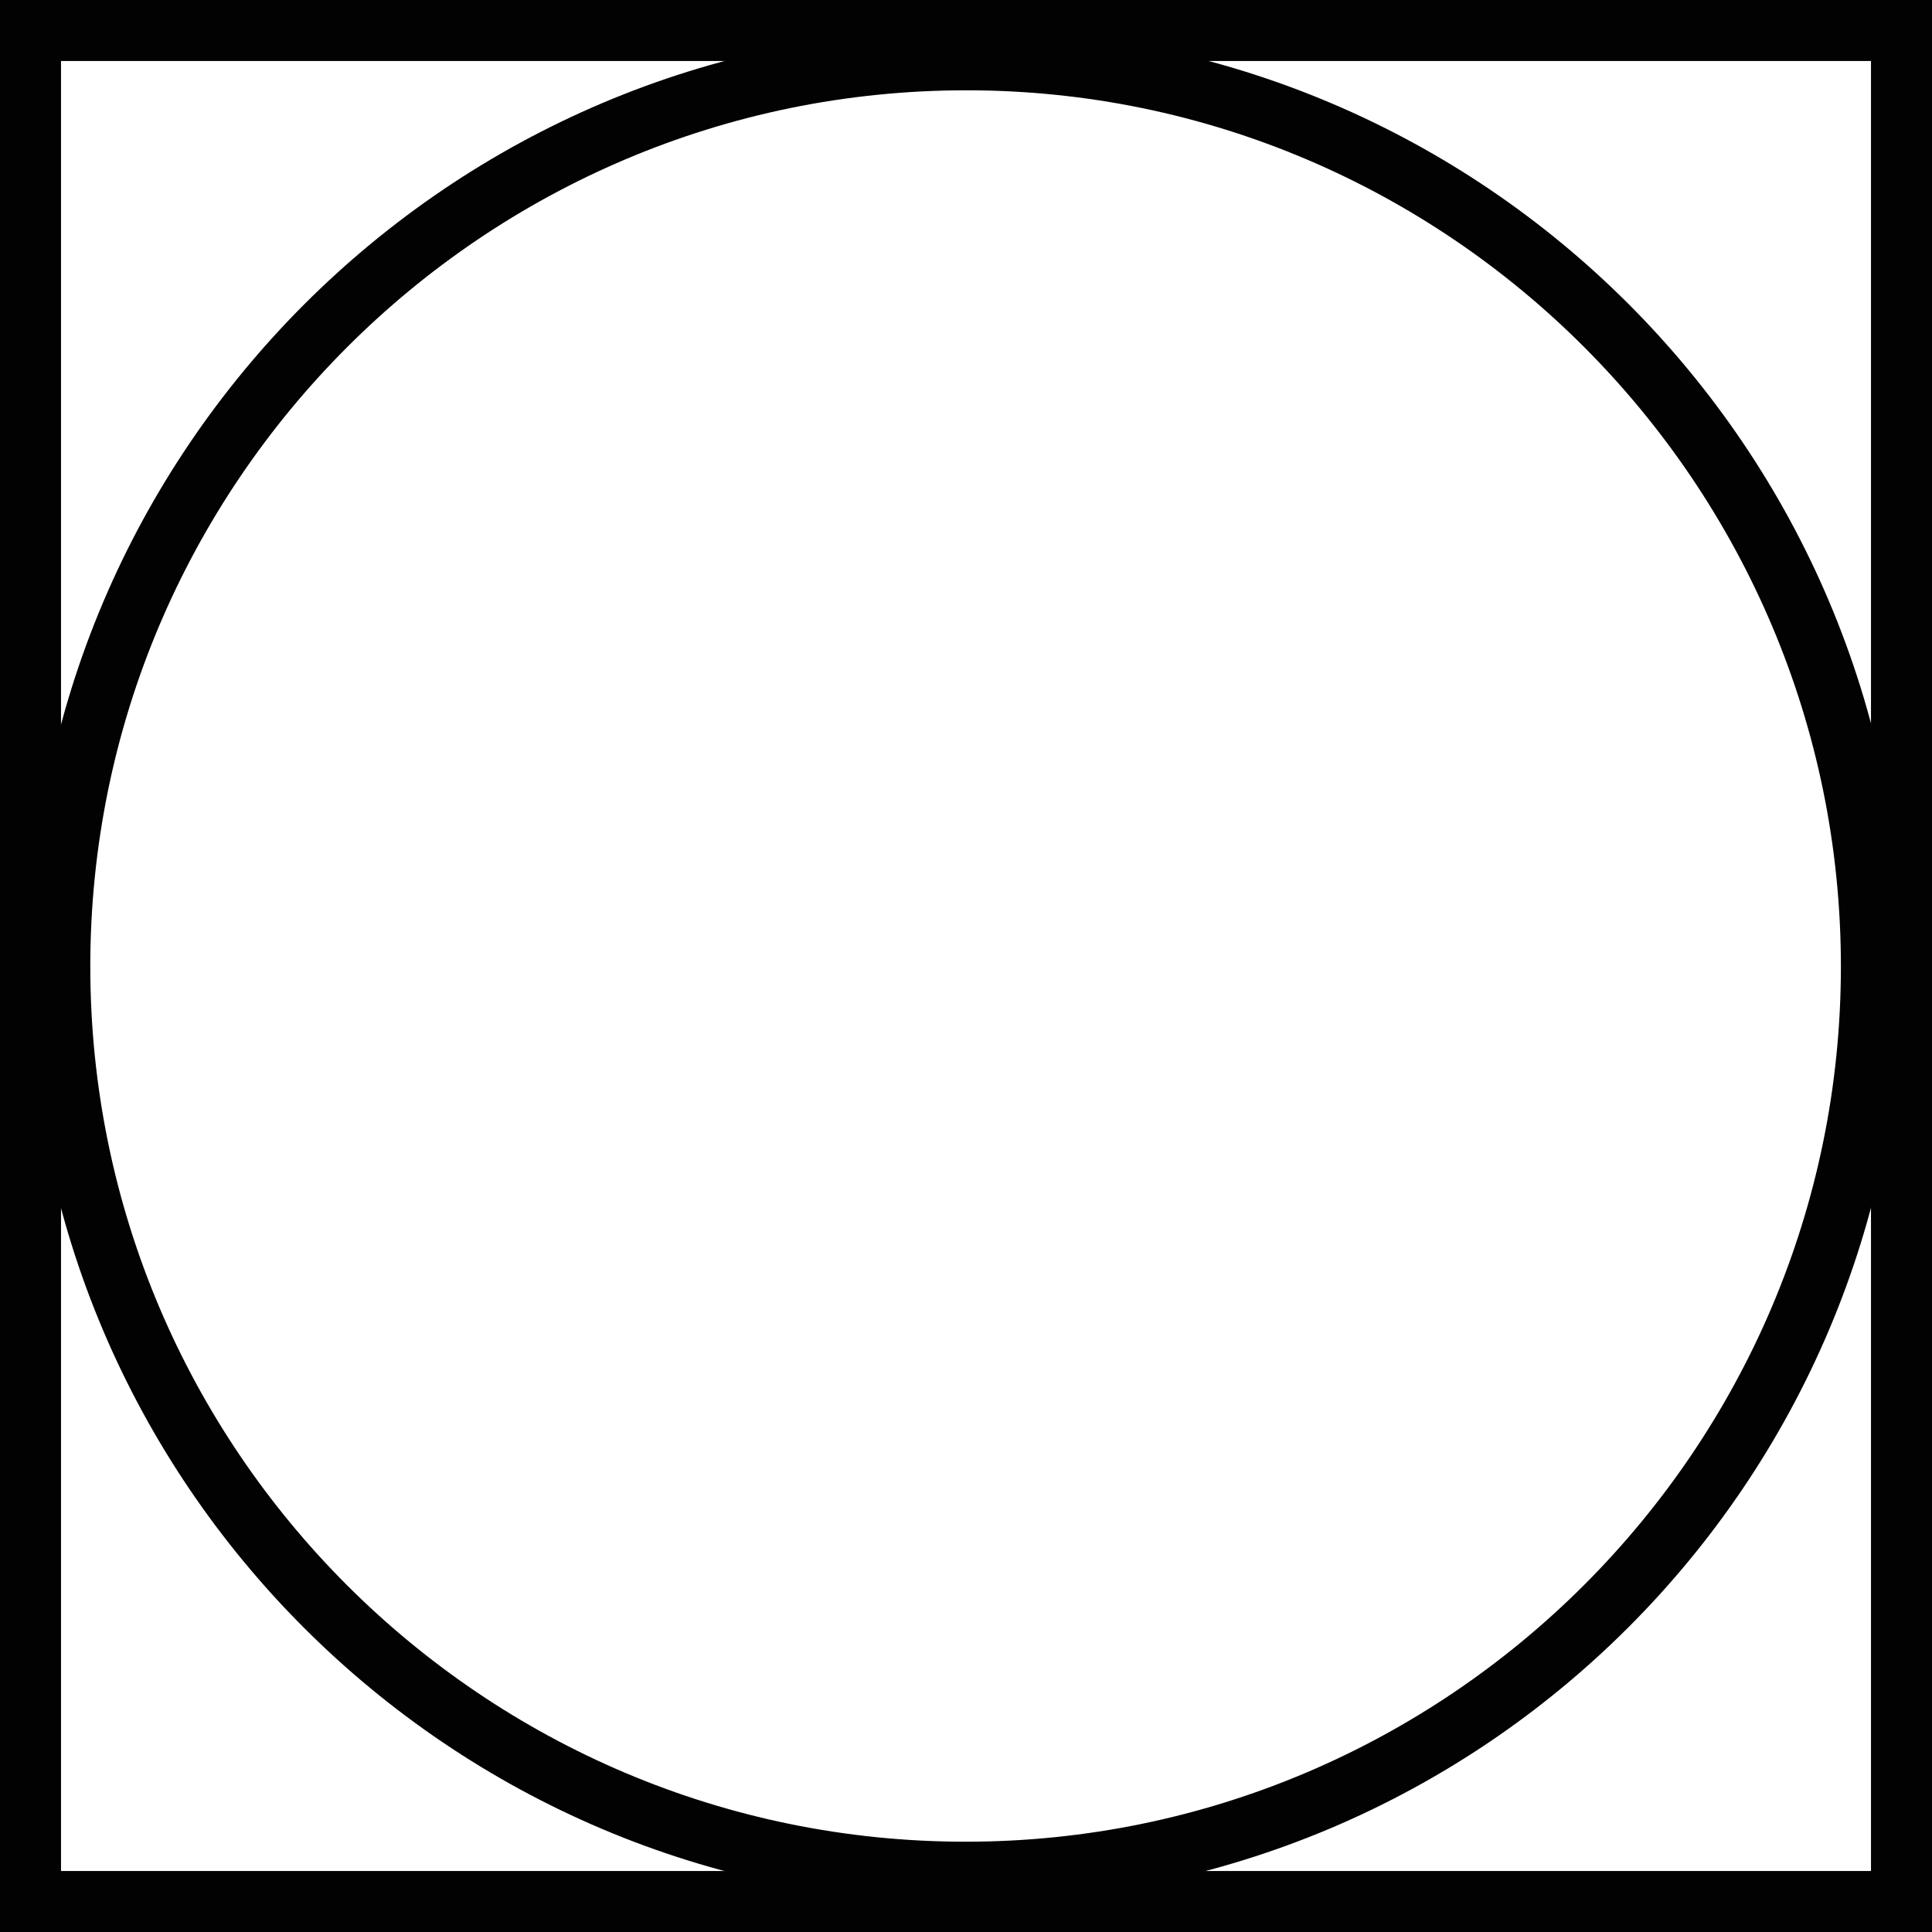 <?xml version="1.0" encoding="UTF-8"?>
<svg id="Layer_1" data-name="Layer 1" xmlns="http://www.w3.org/2000/svg" version="1.1" viewBox="0 0 23.75 23.75">
  <defs>
    <style>
      .cls-1 {
        fill: #020202;
        stroke-width: 0px;
      }
    </style>
  </defs>
  <path class="cls-1" d="M23.75,23.75H0V0h23.75v23.75ZM.75,23h22.25V.75H.75v22.25Z"/>
  <path class="cls-1" d="M11.88,23.39C5.53,23.39.36,18.22.36,11.88S5.53.36,11.88.36s11.51,5.16,11.51,11.51-5.16,11.51-11.51,11.51ZM11.88,1.11C5.94,1.11,1.11,5.94,1.11,11.88s4.83,10.76,10.76,10.76,10.76-4.83,10.76-10.76S17.81,1.11,11.88,1.11Z"/>
</svg>